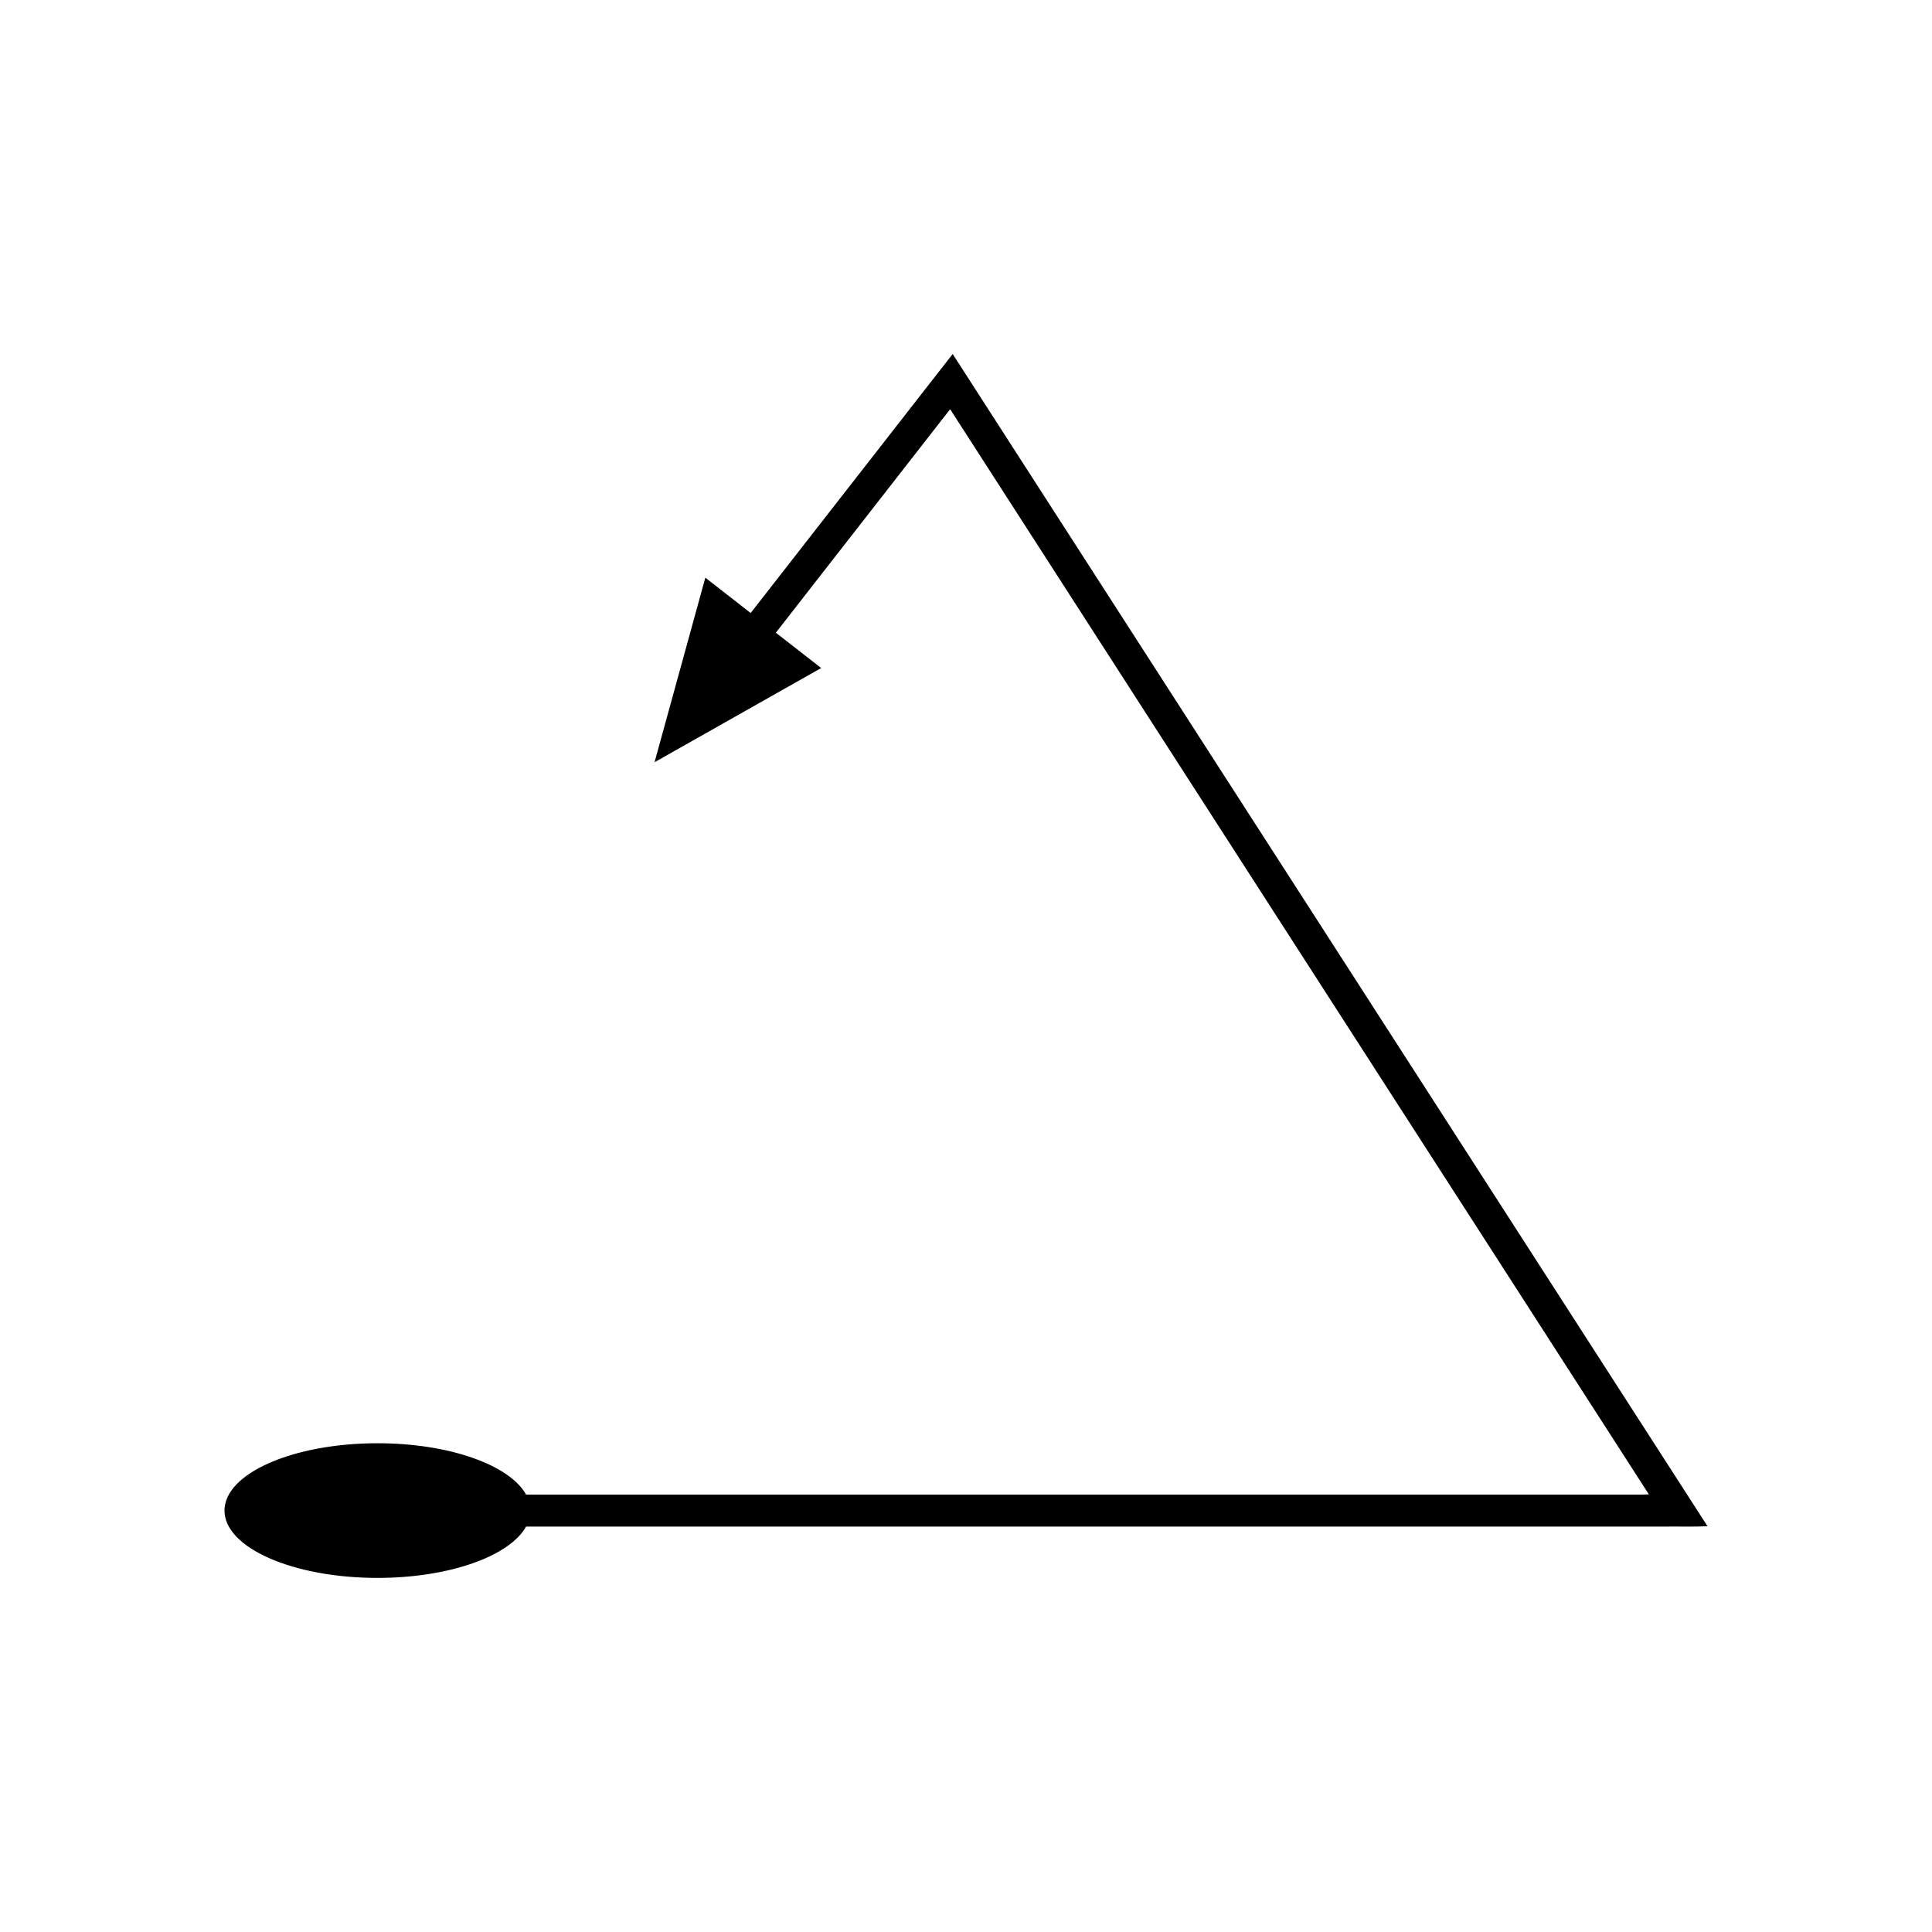 <?xml version="1.0" encoding="UTF-8"?>
<!-- Uploaded to: SVG Repo, www.svgrepo.com, Generator: SVG Repo Mixer Tools -->
<svg fill="#000000" width="800px" height="800px" version="1.1" viewBox="144 144 512 512" xmlns="http://www.w3.org/2000/svg">
 <path d="m596.5 548.46-6.191-9.617-12.387-19.234-41.562-64.547-81.375-126.38-51.773-80.402-3.785-5.879-1.895-2.938-0.945-1.469c-0.074-0.203-0.16-0.188-0.254 0l-0.809 1.031-24.695 31.66-27.898 35.77-12.012-9.367-13.457 48.906 44.156-24.957-12.012-9.367 27.898-35.77 12.16-15.594 5.527-7.086c0.227-0.195 0.469-0.812 0.68-0.664l0.609 0.945 1.215 1.891 2.434 3.777 47.715 74.105 81.375 126.38 39.812 61.832 7.957 12.359 3.981 6.18c-2.234 0.117-4.84 0.031-7.242 0.059h-31.832l-258.48-0.004c-4.328-7.805-20.285-13.605-39.363-13.605-22.402 0-40.559 7.988-40.559 17.844s18.16 17.844 40.559 17.844c19.074 0 35.031-5.801 39.363-13.605h301.81c3.738-0.043 7.797 0.09 11.27-0.094z"/>
</svg>